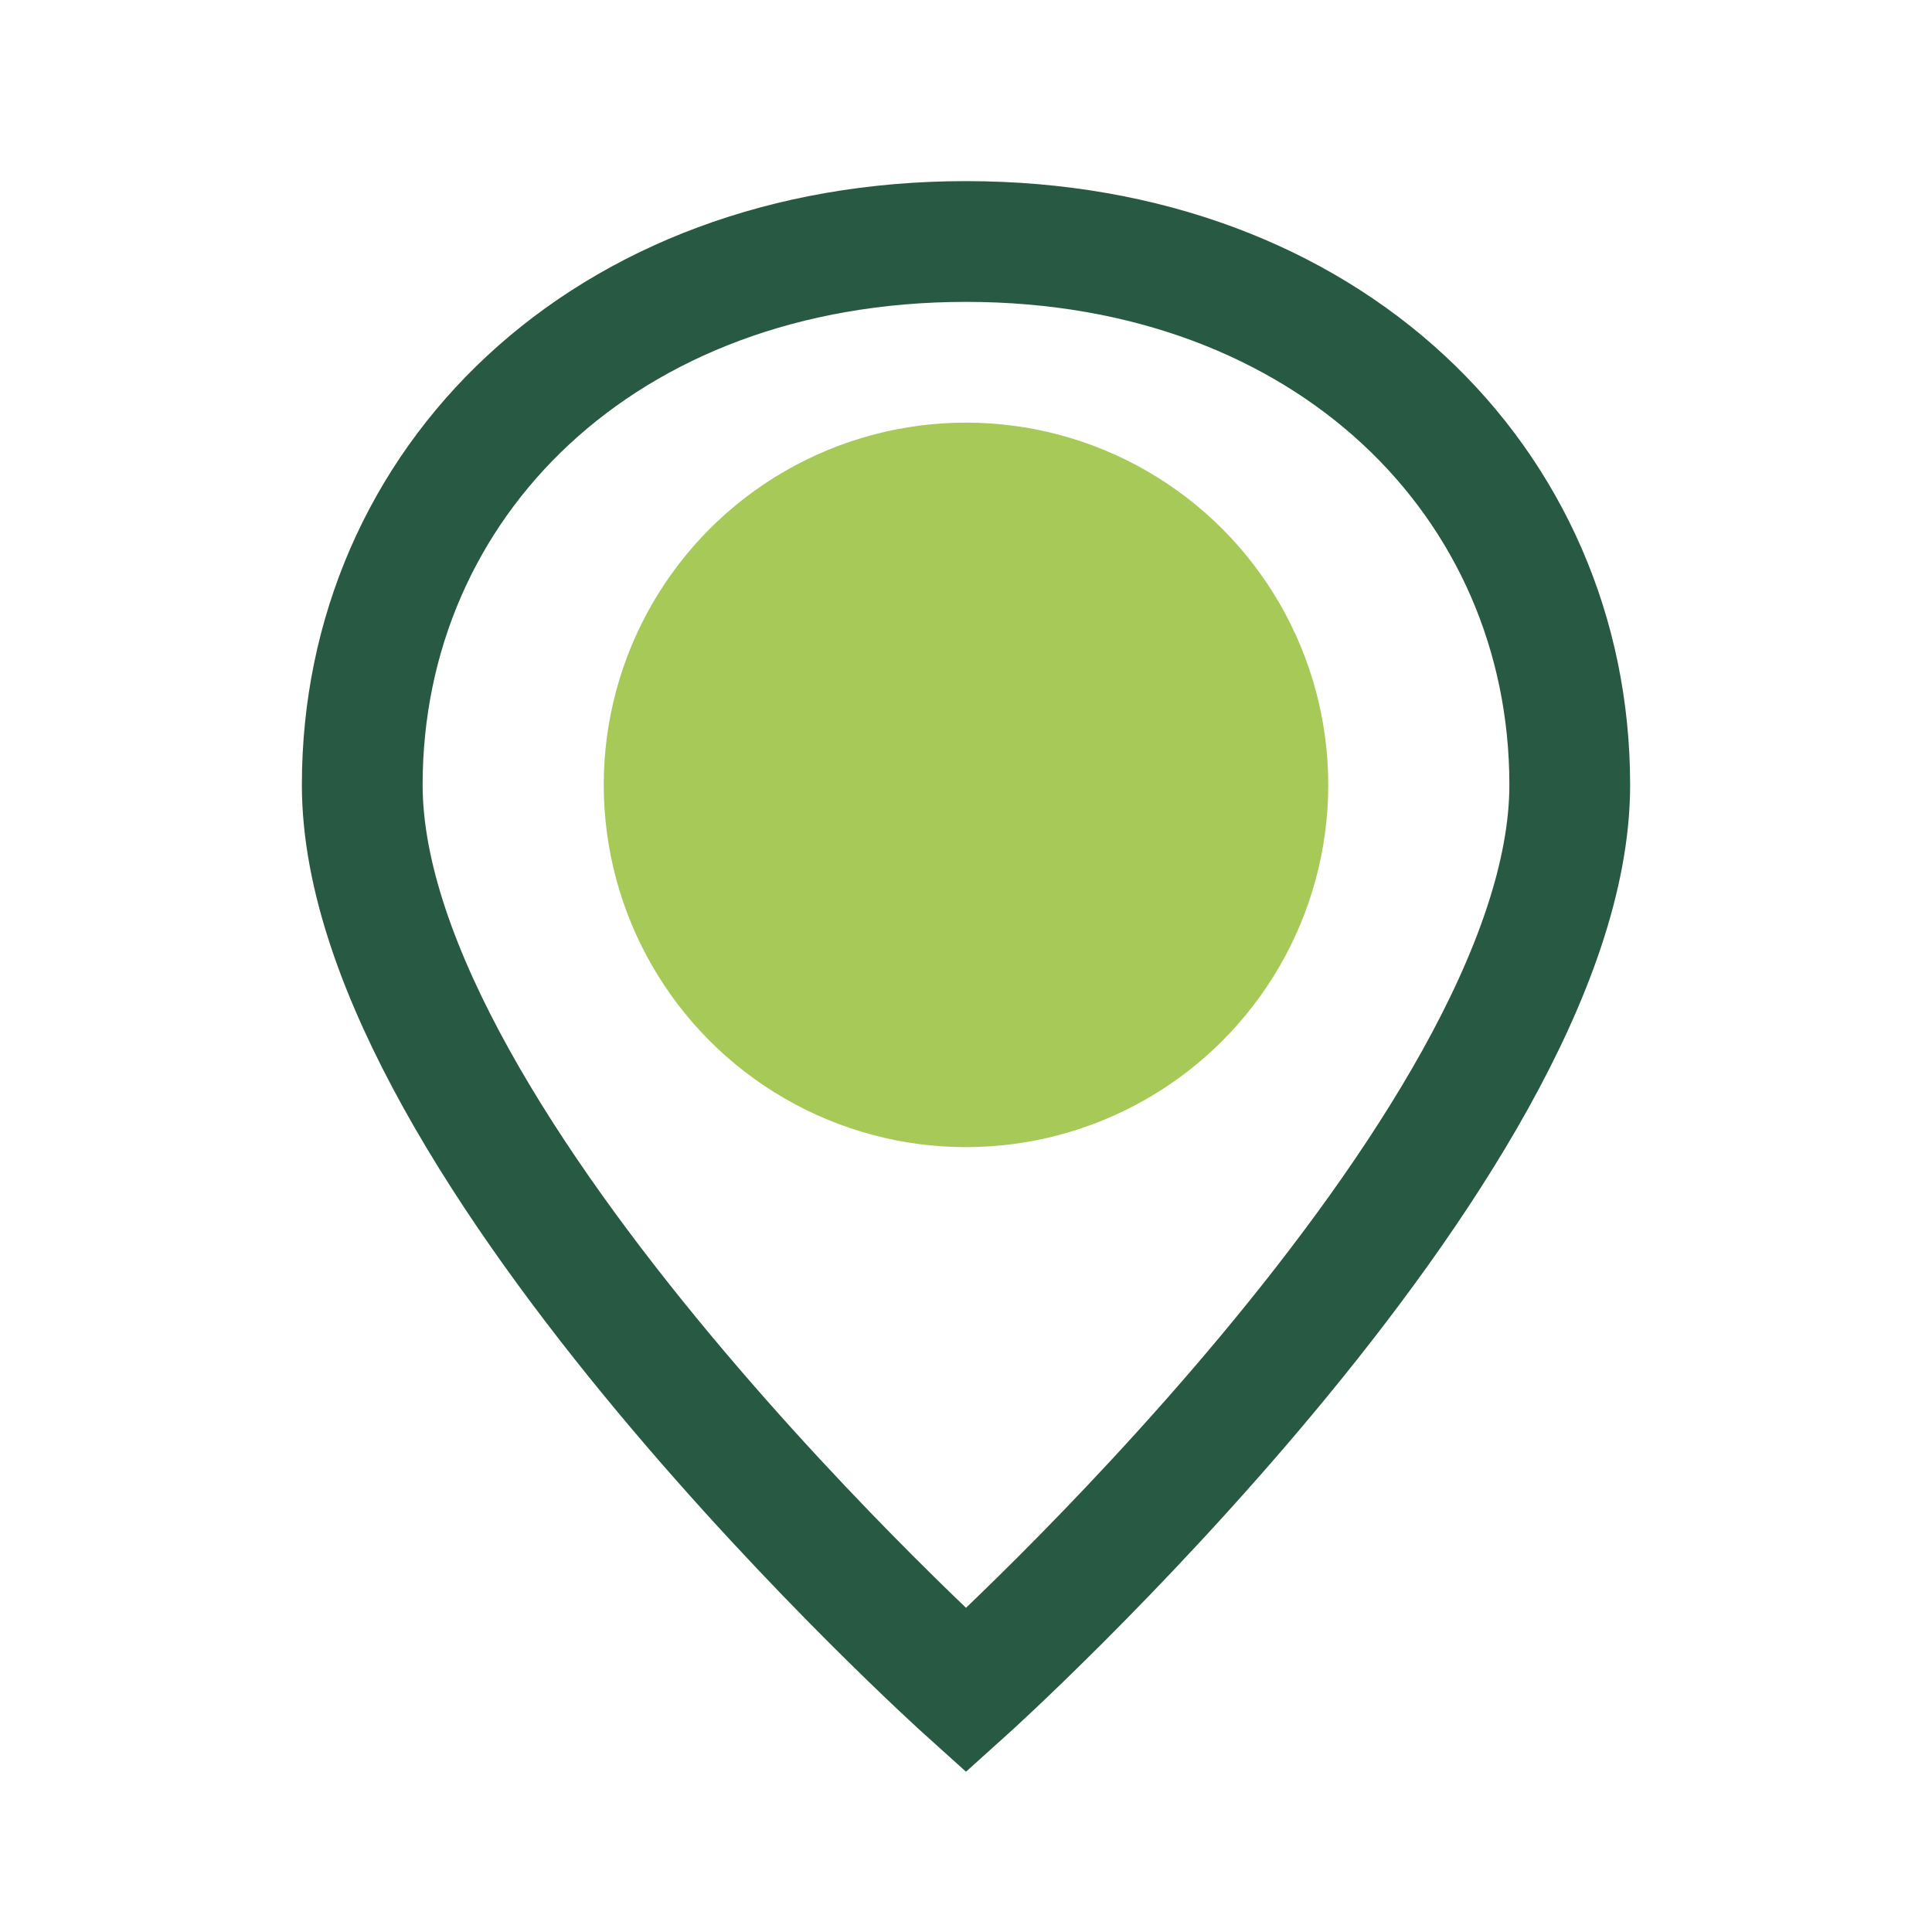 <?xml version="1.0" encoding="UTF-8"?>
<svg xmlns="http://www.w3.org/2000/svg" width="32" height="32" viewBox="0 0 32 32"><circle cx="16" cy="13" r="6" fill="#A7C957"/><path d="M16 4c6 0 10 4 10 9 0 6-10 15-10 15S6 19 6 13c0-5 4-9 10-9z" fill="none" stroke="#285943" stroke-width="2"/></svg>